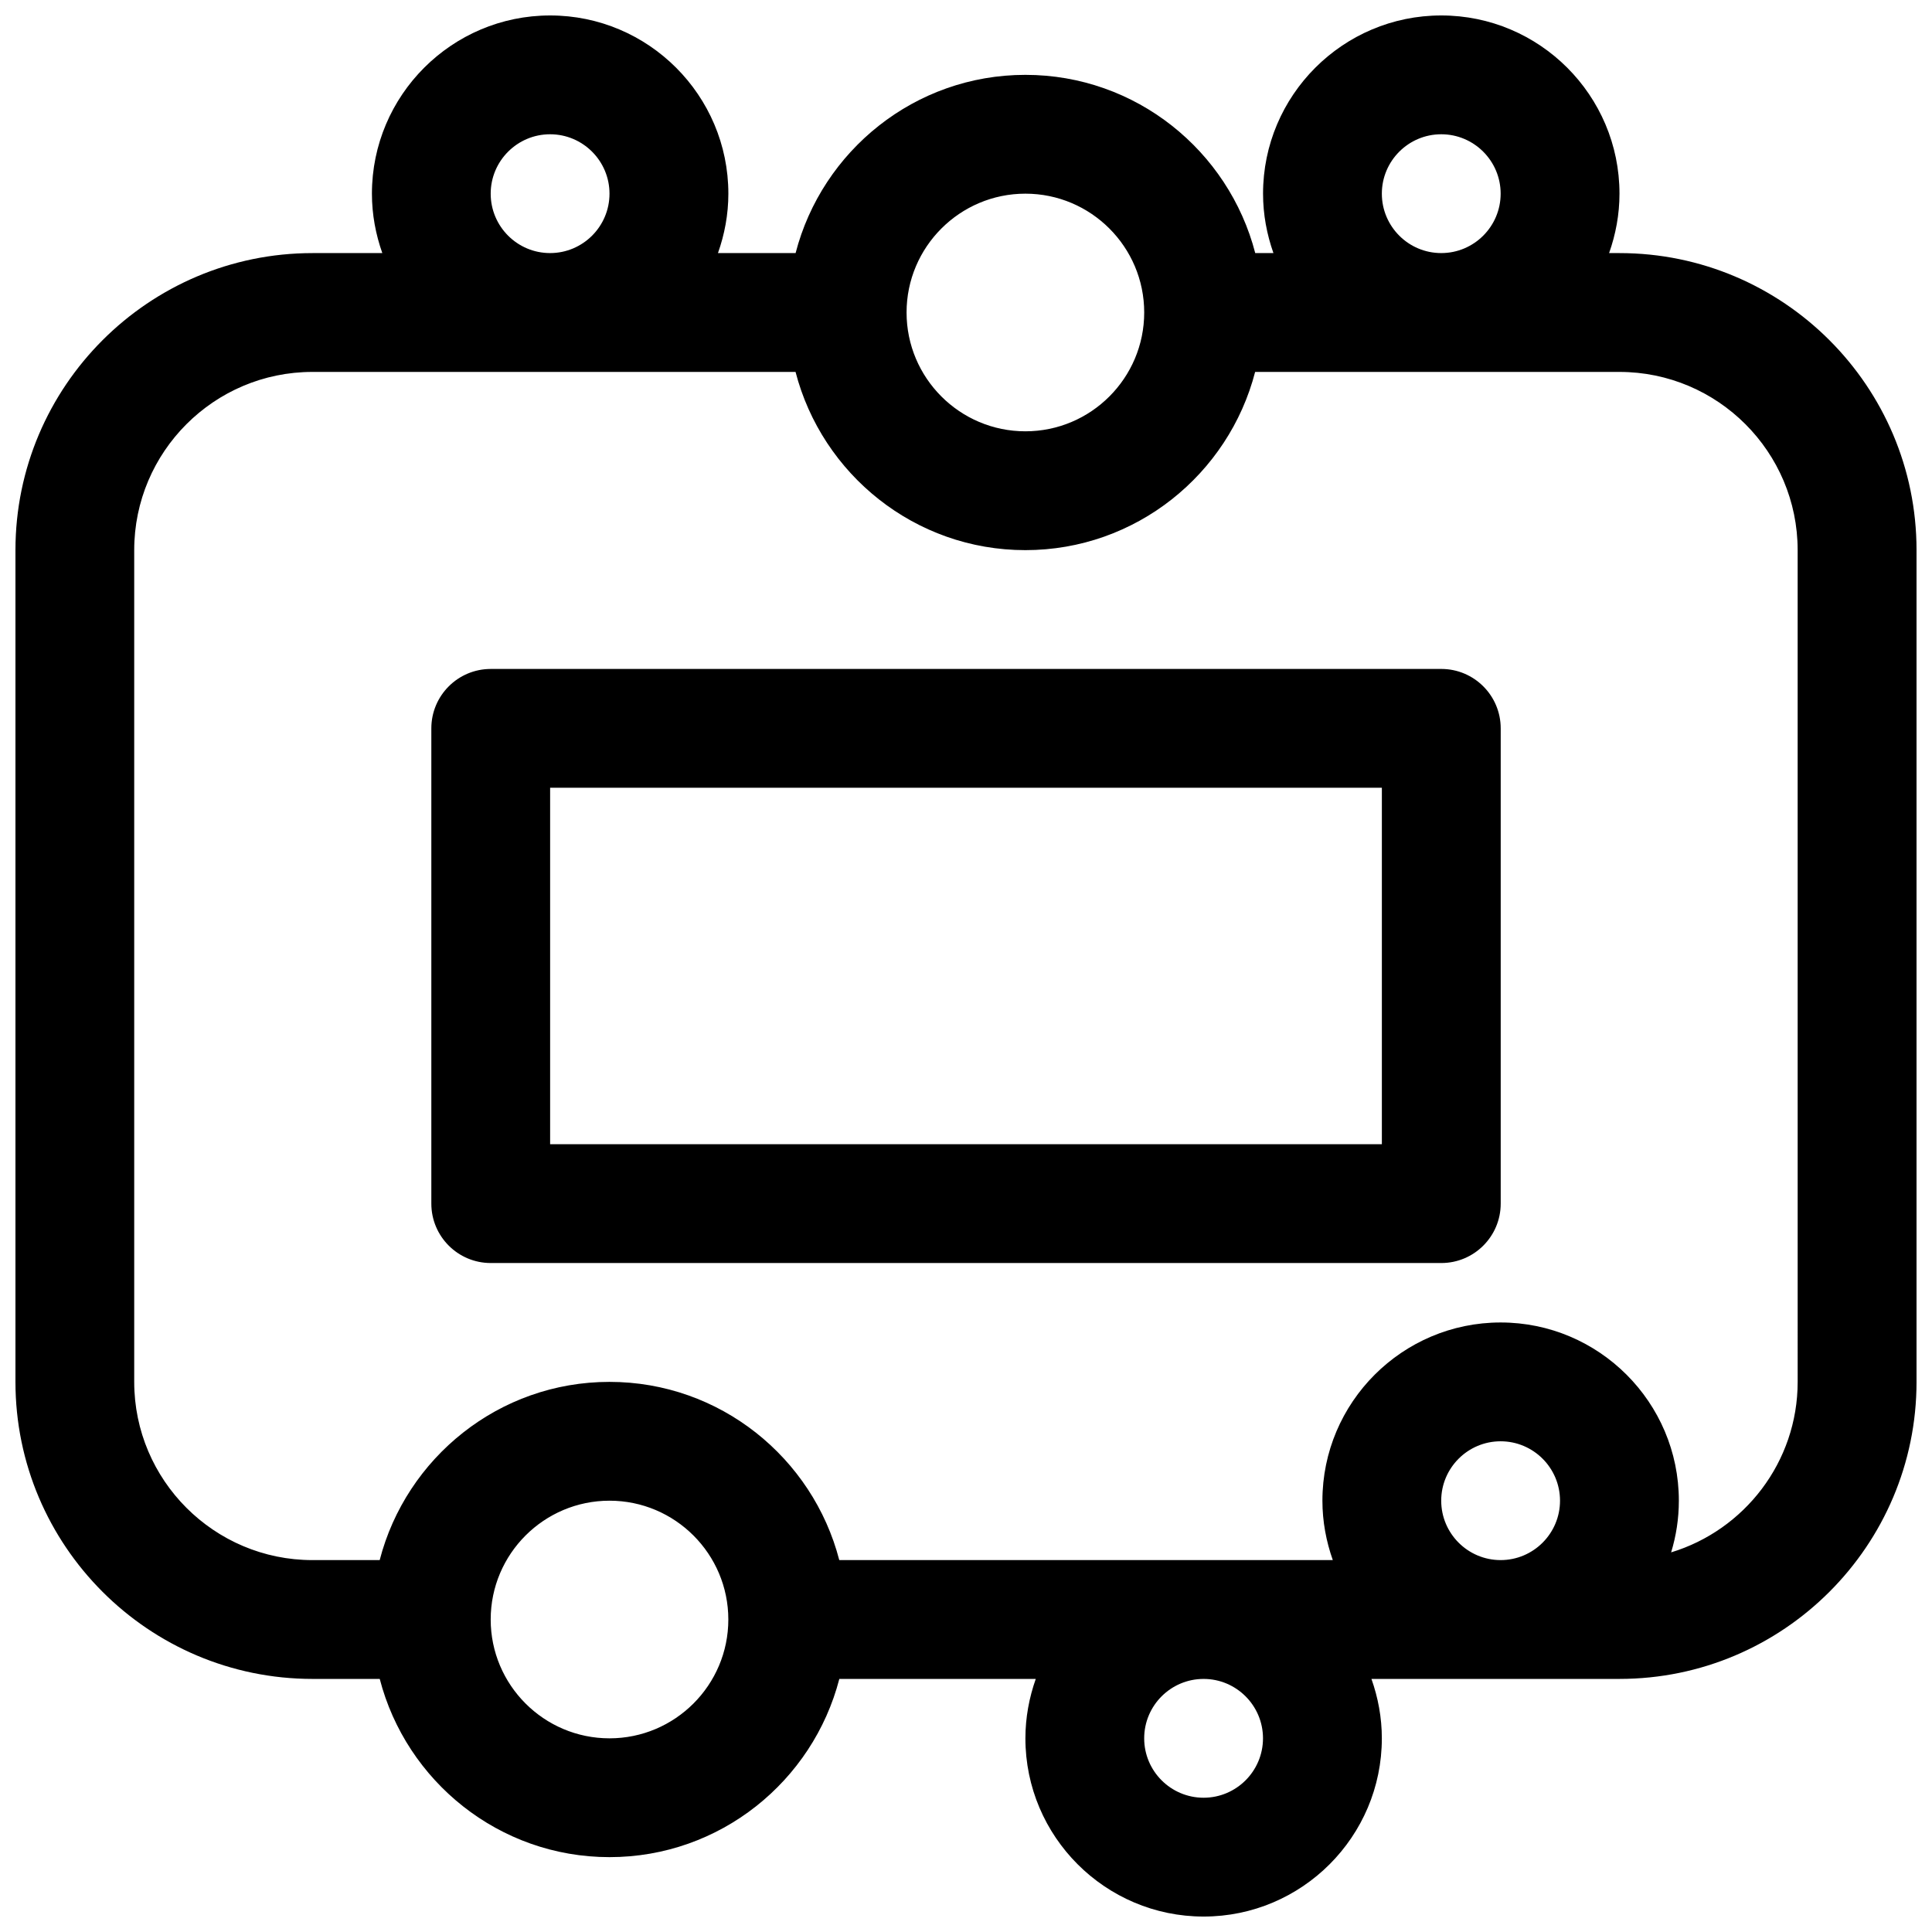 <?xml version="1.0" encoding="UTF-8"?>
<!-- Uploaded to: ICON Repo, www.svgrepo.com, Generator: ICON Repo Mixer Tools -->
<svg width="800px" height="800px" version="1.1" viewBox="144 144 512 512" xmlns="http://www.w3.org/2000/svg">
 <defs>
  <clipPath id="a">
   <path d="m148.09 148.09h503.81v503.81h-503.81z"/>
  </clipPath>
 </defs>
 <path d="m525.95 321.28h-251.9c-8.691 0-15.742 7.055-15.742 15.742v125.95c0 8.691 7.055 15.742 15.742 15.742h251.91c8.691 0 15.742-7.055 15.742-15.742v-125.95c0-8.691-7.055-15.746-15.746-15.746zm-15.742 125.95h-220.42v-94.465h220.42z"/>
 <g clip-path="url(#a)">
  <path d="m573.18 211.07h-2.754c1.746-4.938 2.754-10.219 2.754-15.746 0-26.047-21.184-47.23-47.23-47.23s-47.23 21.184-47.23 47.23c0 5.527 1.008 10.809 2.754 15.742h-4.824c-7.027-27.109-31.625-47.23-60.91-47.23-29.285 0-53.883 20.121-60.898 47.23l-20.578 0.004c1.75-4.938 2.758-10.219 2.758-15.746 0-26.047-21.184-47.23-47.23-47.23s-47.23 21.184-47.23 47.23c0 5.527 1.008 10.809 2.754 15.742l-18.504 0.004c-43.406 0-78.719 35.312-78.719 78.719v220.42c0 43.406 35.312 78.719 78.719 78.719h17.82c7.023 27.109 31.621 47.23 60.898 47.23s53.883-20.121 60.898-47.23h52.059c-1.738 4.938-2.746 10.219-2.746 15.746 0 26.047 21.184 47.23 47.23 47.23s47.23-21.184 47.23-47.23c0-5.527-1.008-10.809-2.754-15.742l65.734-0.004c43.406 0 78.719-35.312 78.719-78.719v-220.42c0-43.406-35.312-78.719-78.719-78.719zm-62.977-15.746c0-8.684 7.062-15.742 15.742-15.742 8.684 0 15.742 7.062 15.742 15.742 0 8.684-7.062 15.742-15.742 15.742-8.68 0.004-15.742-7.059-15.742-15.742zm-94.465 0c17.367 0 31.488 14.121 31.488 31.488s-14.121 31.488-31.488 31.488c-17.367 0-31.488-14.121-31.488-31.488 0-17.363 14.121-31.488 31.488-31.488zm-141.7 0c0-8.684 7.062-15.742 15.742-15.742 8.684 0 15.742 7.062 15.742 15.742 0 8.684-7.062 15.742-15.742 15.742-8.684 0.004-15.742-7.059-15.742-15.742zm31.488 409.35c-17.367 0-31.488-14.121-31.488-31.488 0-17.367 14.121-31.488 31.488-31.488 17.367 0 31.488 14.121 31.488 31.488 0 17.363-14.125 31.488-31.488 31.488zm173.18 0c0 8.684-7.062 15.742-15.742 15.742-8.684 0-15.742-7.062-15.742-15.742 0-8.684 7.062-15.742 15.742-15.742 8.68-0.004 15.742 7.059 15.742 15.742zm47.23-62.977c0-8.684 7.062-15.742 15.742-15.742 8.684 0 15.742 7.062 15.742 15.742 0 8.684-7.062 15.742-15.742 15.742-8.68 0-15.742-7.059-15.742-15.742zm94.465-31.488c0 21.277-14.152 39.297-33.535 45.184 1.324-4.336 2.047-8.934 2.047-13.695 0-26.047-21.184-47.23-47.23-47.23-26.047 0-47.23 21.184-47.23 47.23 0 5.527 1.008 10.809 2.754 15.742h-130.79c-7.023-27.109-31.621-47.23-60.898-47.23s-53.883 20.121-60.898 47.23h-17.824c-26.047 0-47.23-21.184-47.23-47.23v-220.42c0-26.047 21.184-47.23 47.23-47.23h128.03c7.023 27.109 31.621 47.23 60.898 47.23 29.277 0 53.883-20.121 60.898-47.23h96.543c26.047 0 47.23 21.184 47.23 47.23z"/>
 </g>
</svg>